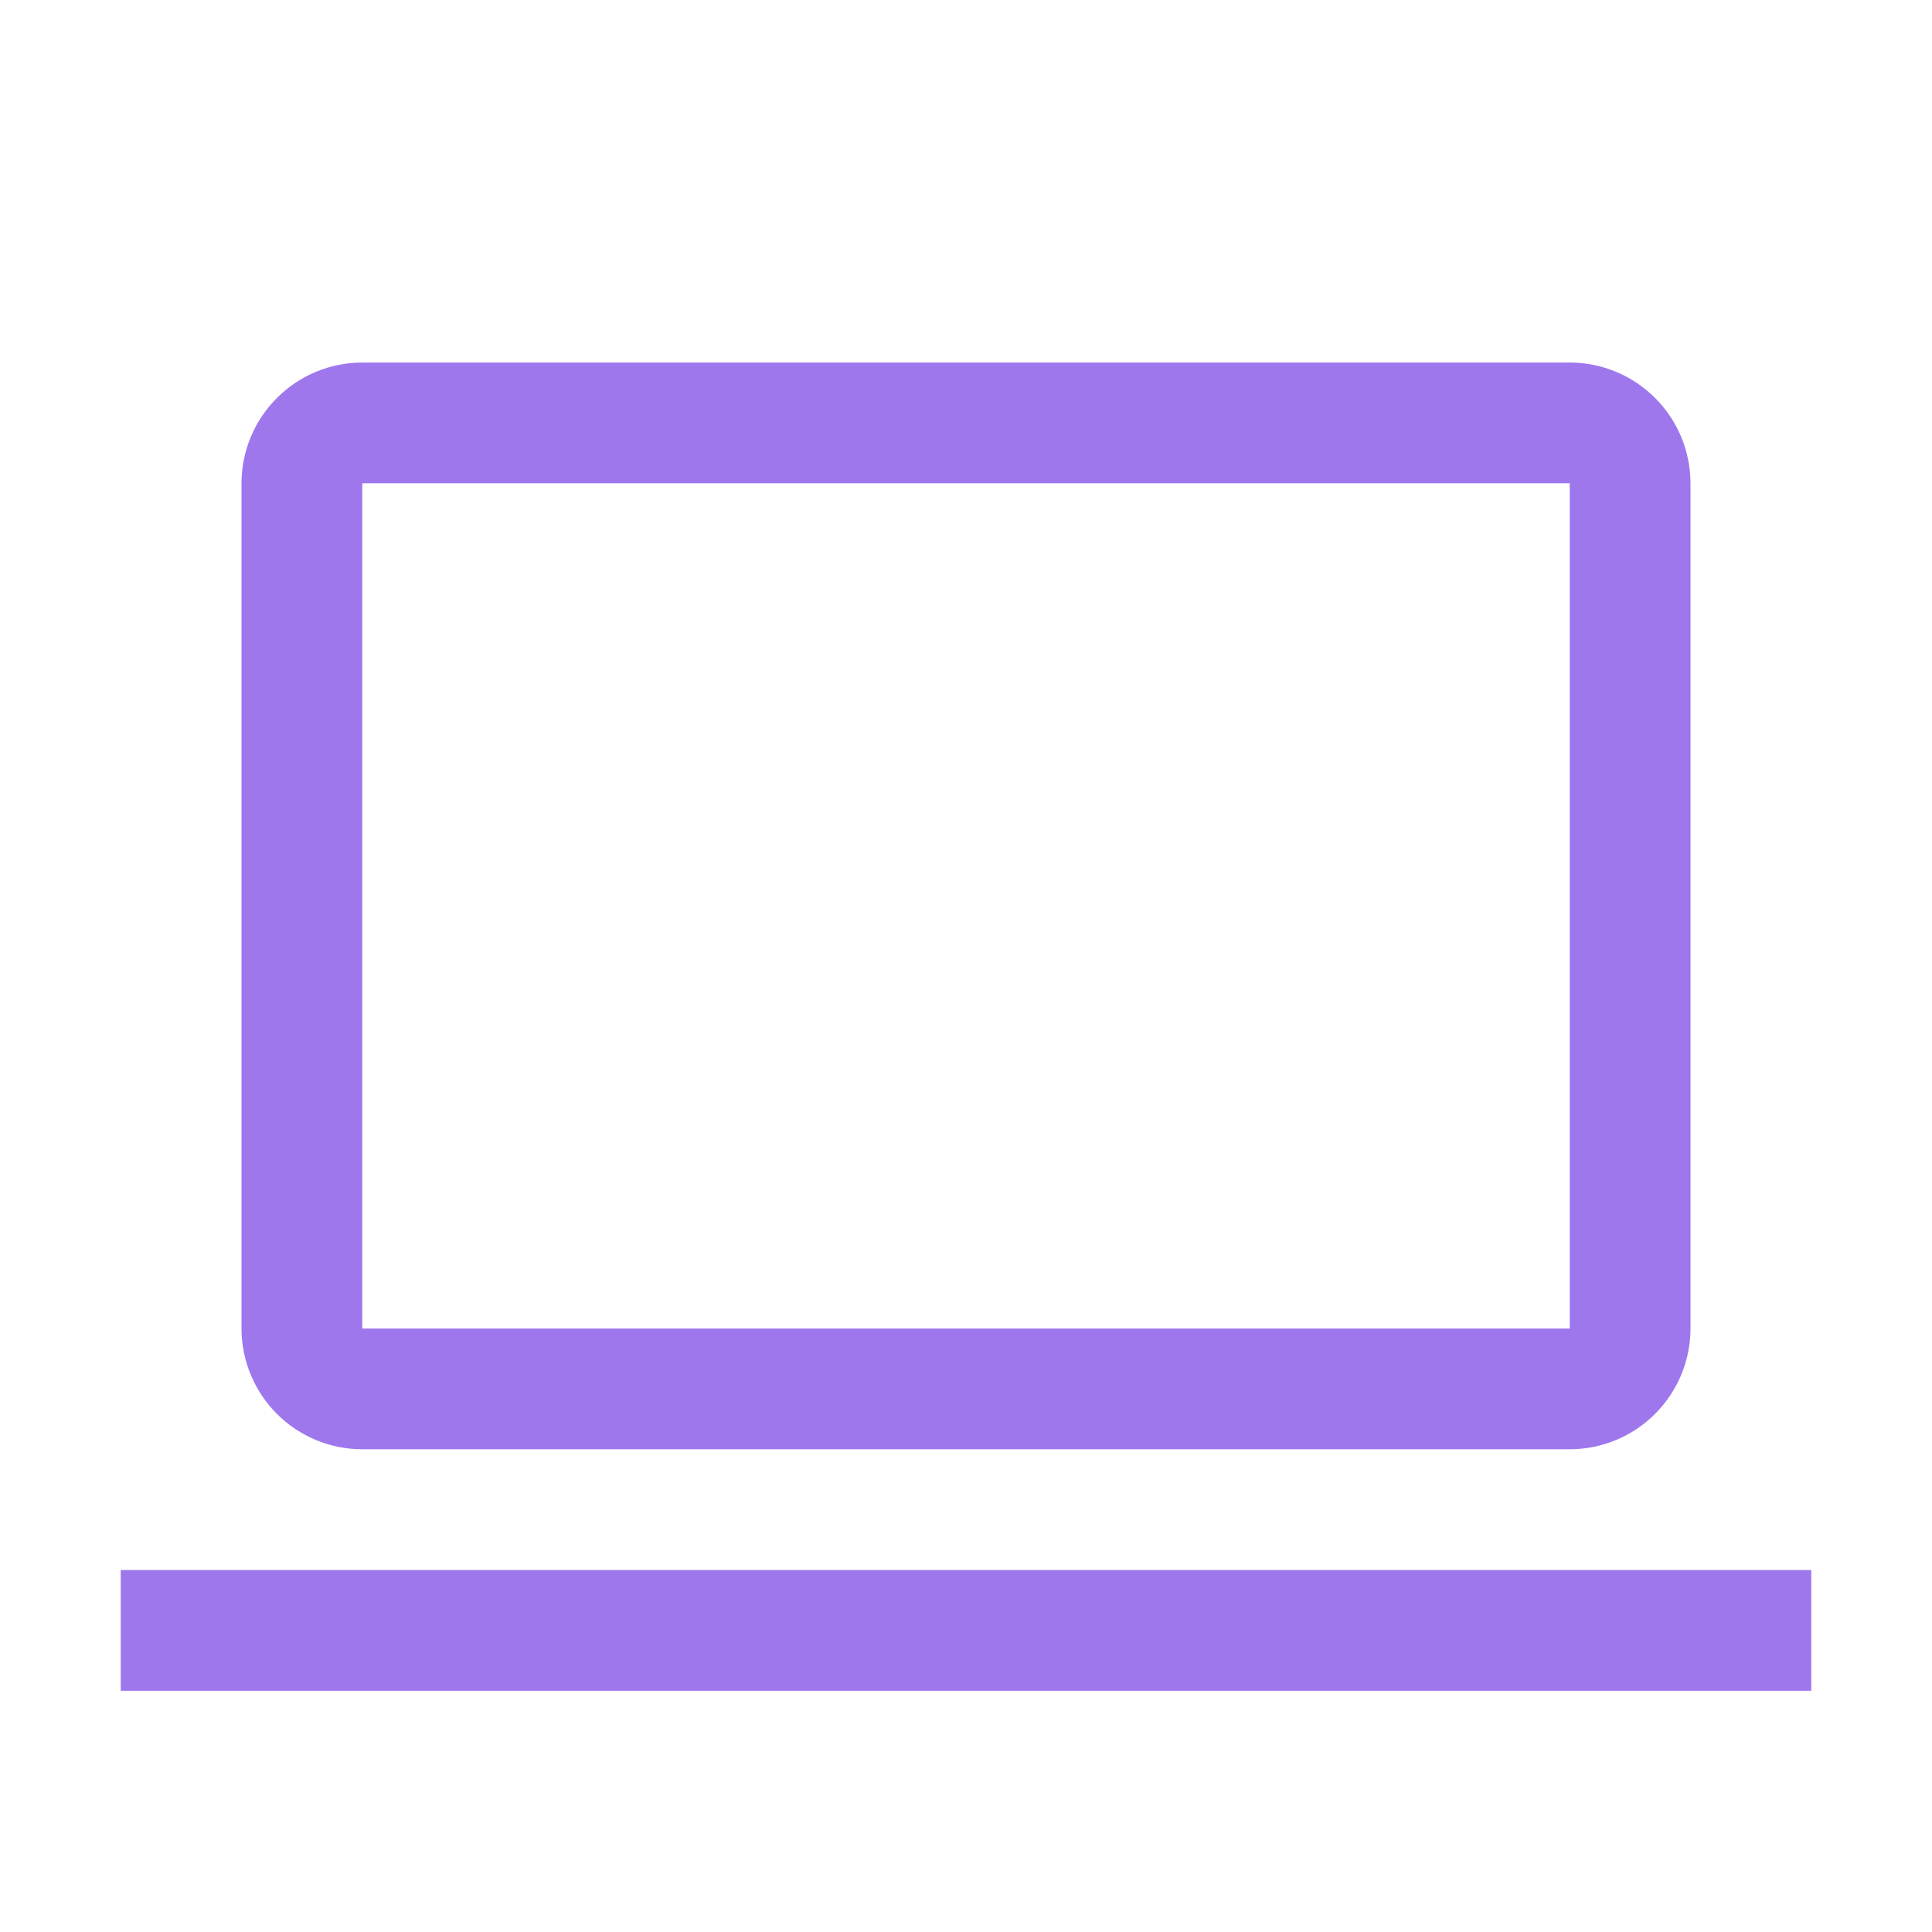 <svg width="48" height="48" viewBox="0 0 48 48" fill="none" xmlns="http://www.w3.org/2000/svg">
<path d="M39 36.007H9C8.205 36.007 7.442 35.69 6.88 35.128C6.317 34.565 6.001 33.803 6 33.007V12.007C6.001 11.212 6.317 10.449 6.88 9.887C7.442 9.324 8.205 9.008 9 9.007H39C39.795 9.008 40.558 9.324 41.12 9.887C41.683 10.449 41.999 11.212 42 12.007V33.007C41.999 33.803 41.682 34.565 41.12 35.127C40.558 35.69 39.795 36.006 39 36.007ZM9 12.007V33.007H39V12.007H9ZM3 39.007H45V42.007H3V39.007Z" fill="#9E77ED"/>
</svg>
